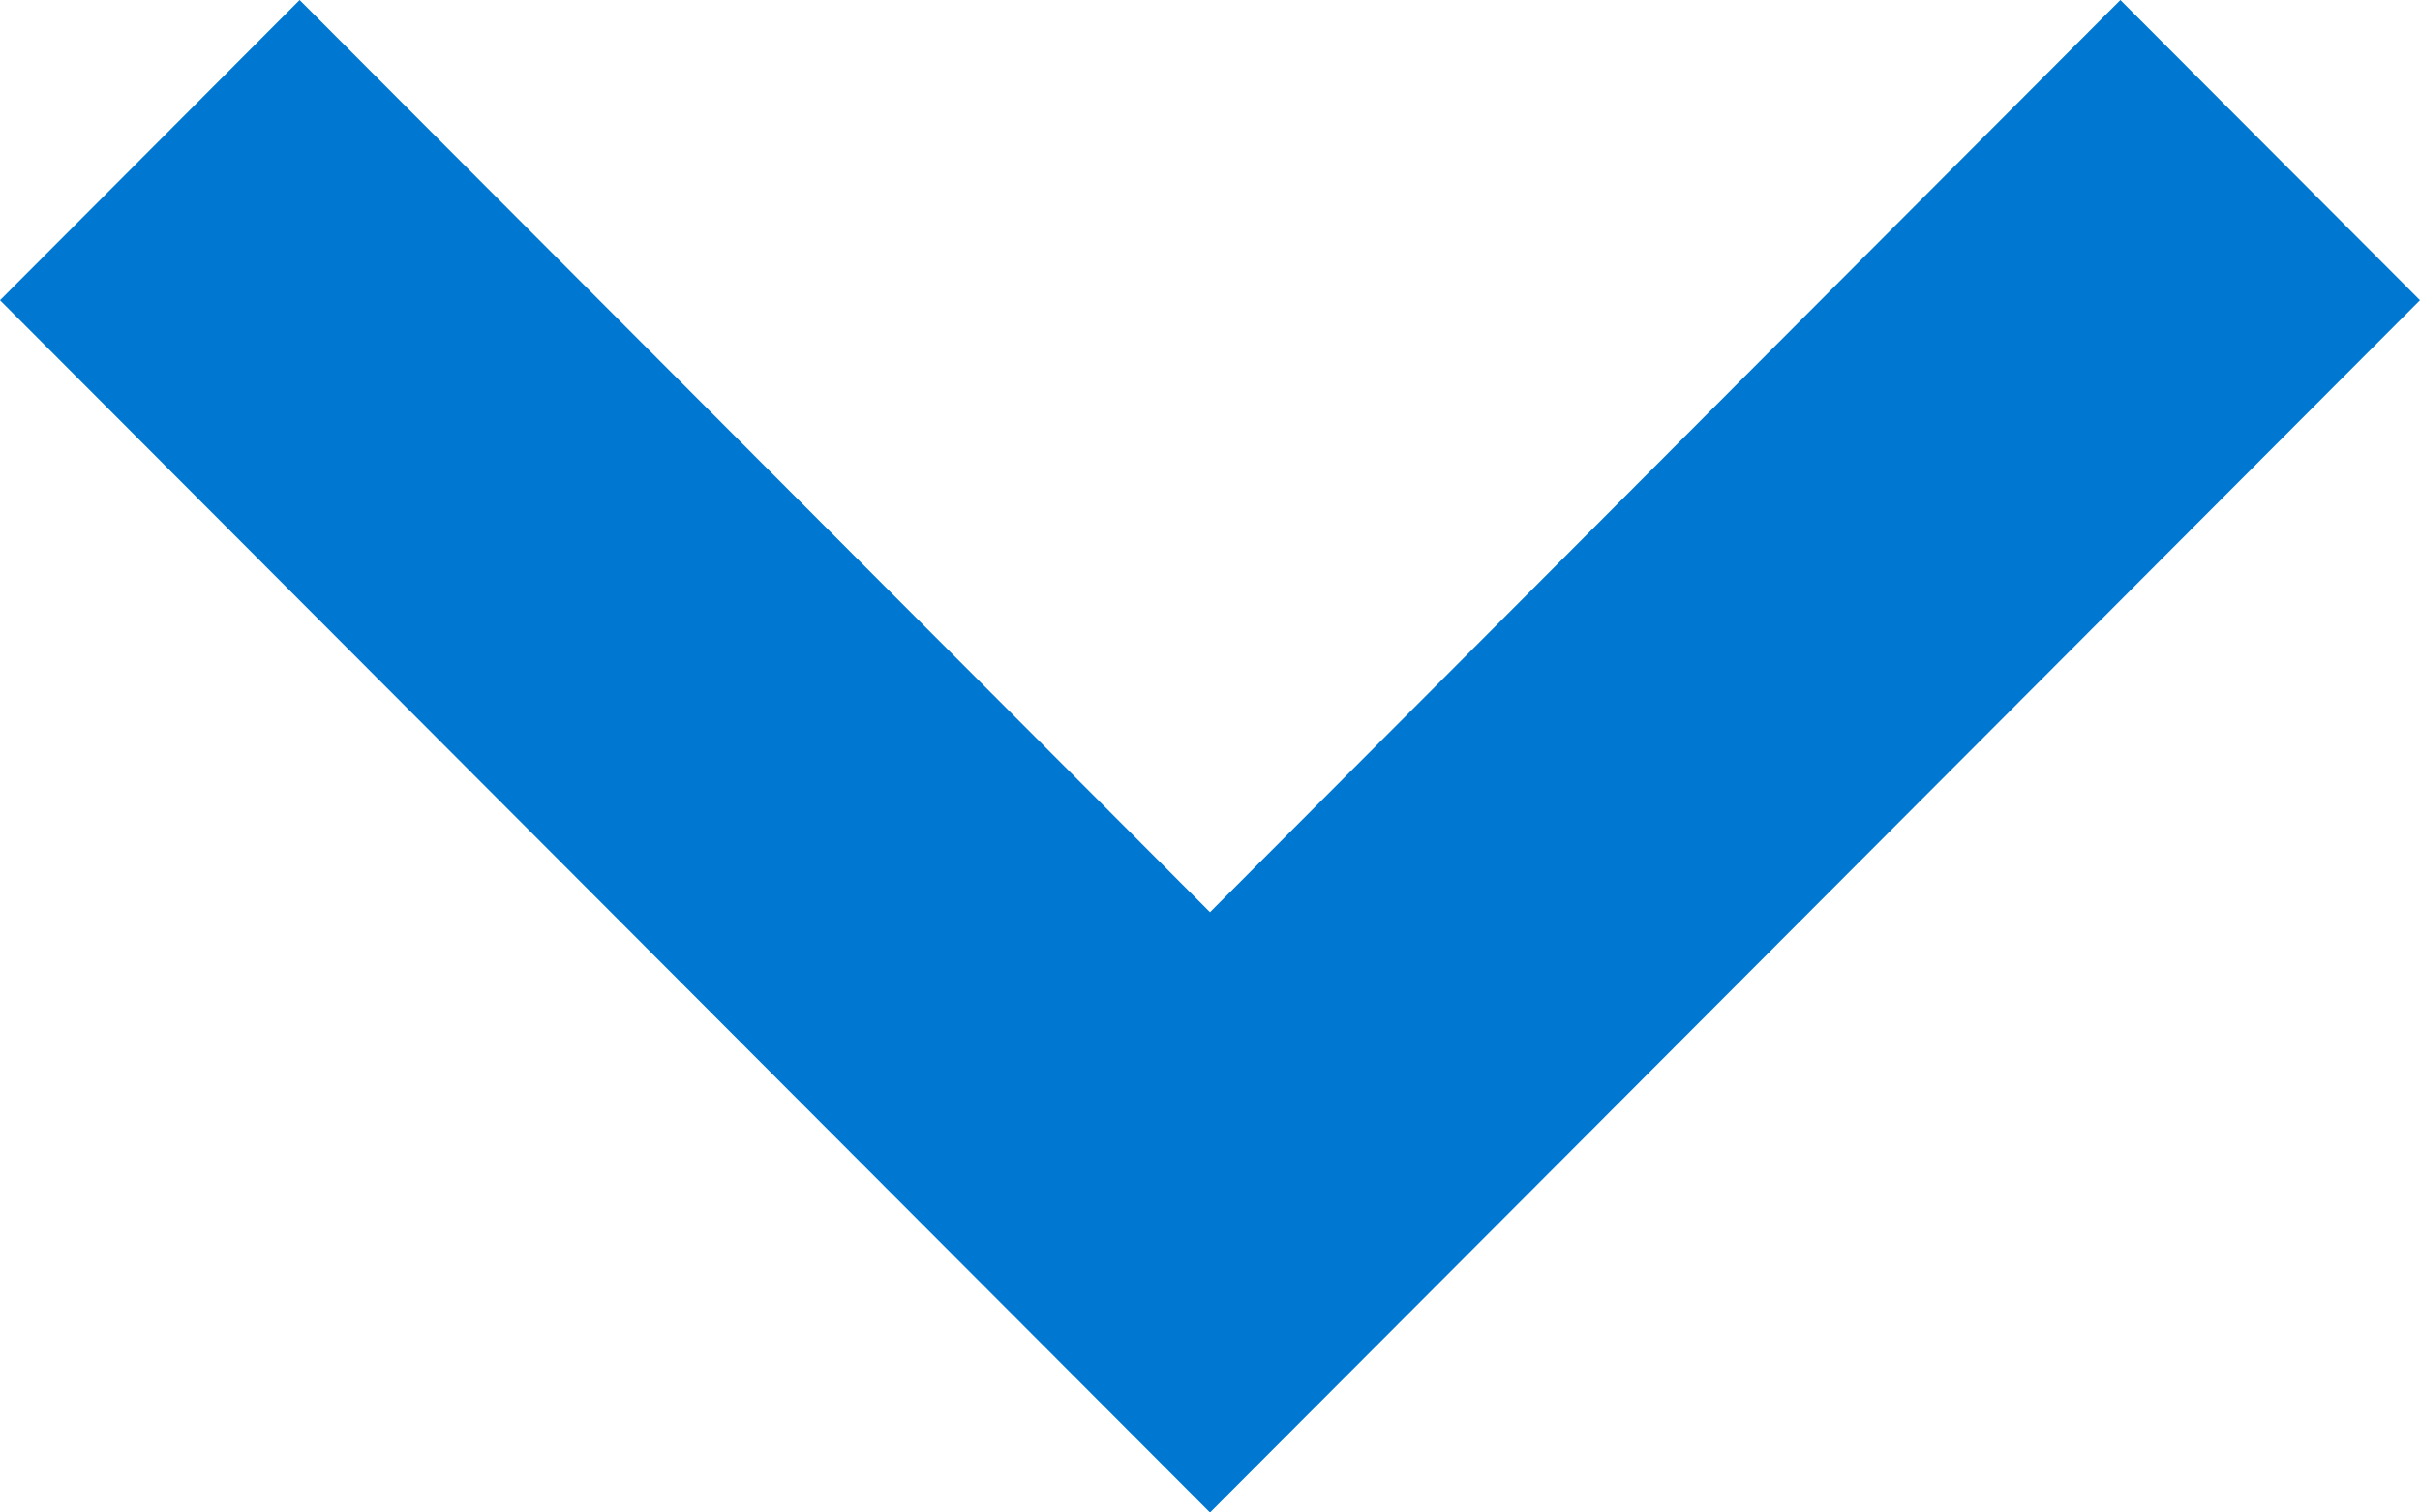 <svg width="16" height="10" viewBox="0 0 16 10" fill="none" xmlns="http://www.w3.org/2000/svg">
<path fill-rule="evenodd" clip-rule="evenodd" d="M8 6.031L14.019 -8.6589e-08L16 1.985L8 10L-8.67545e-08 1.985L1.981 -1.39601e-07L8 6.031Z" fill="#0078D2"/>
</svg>

